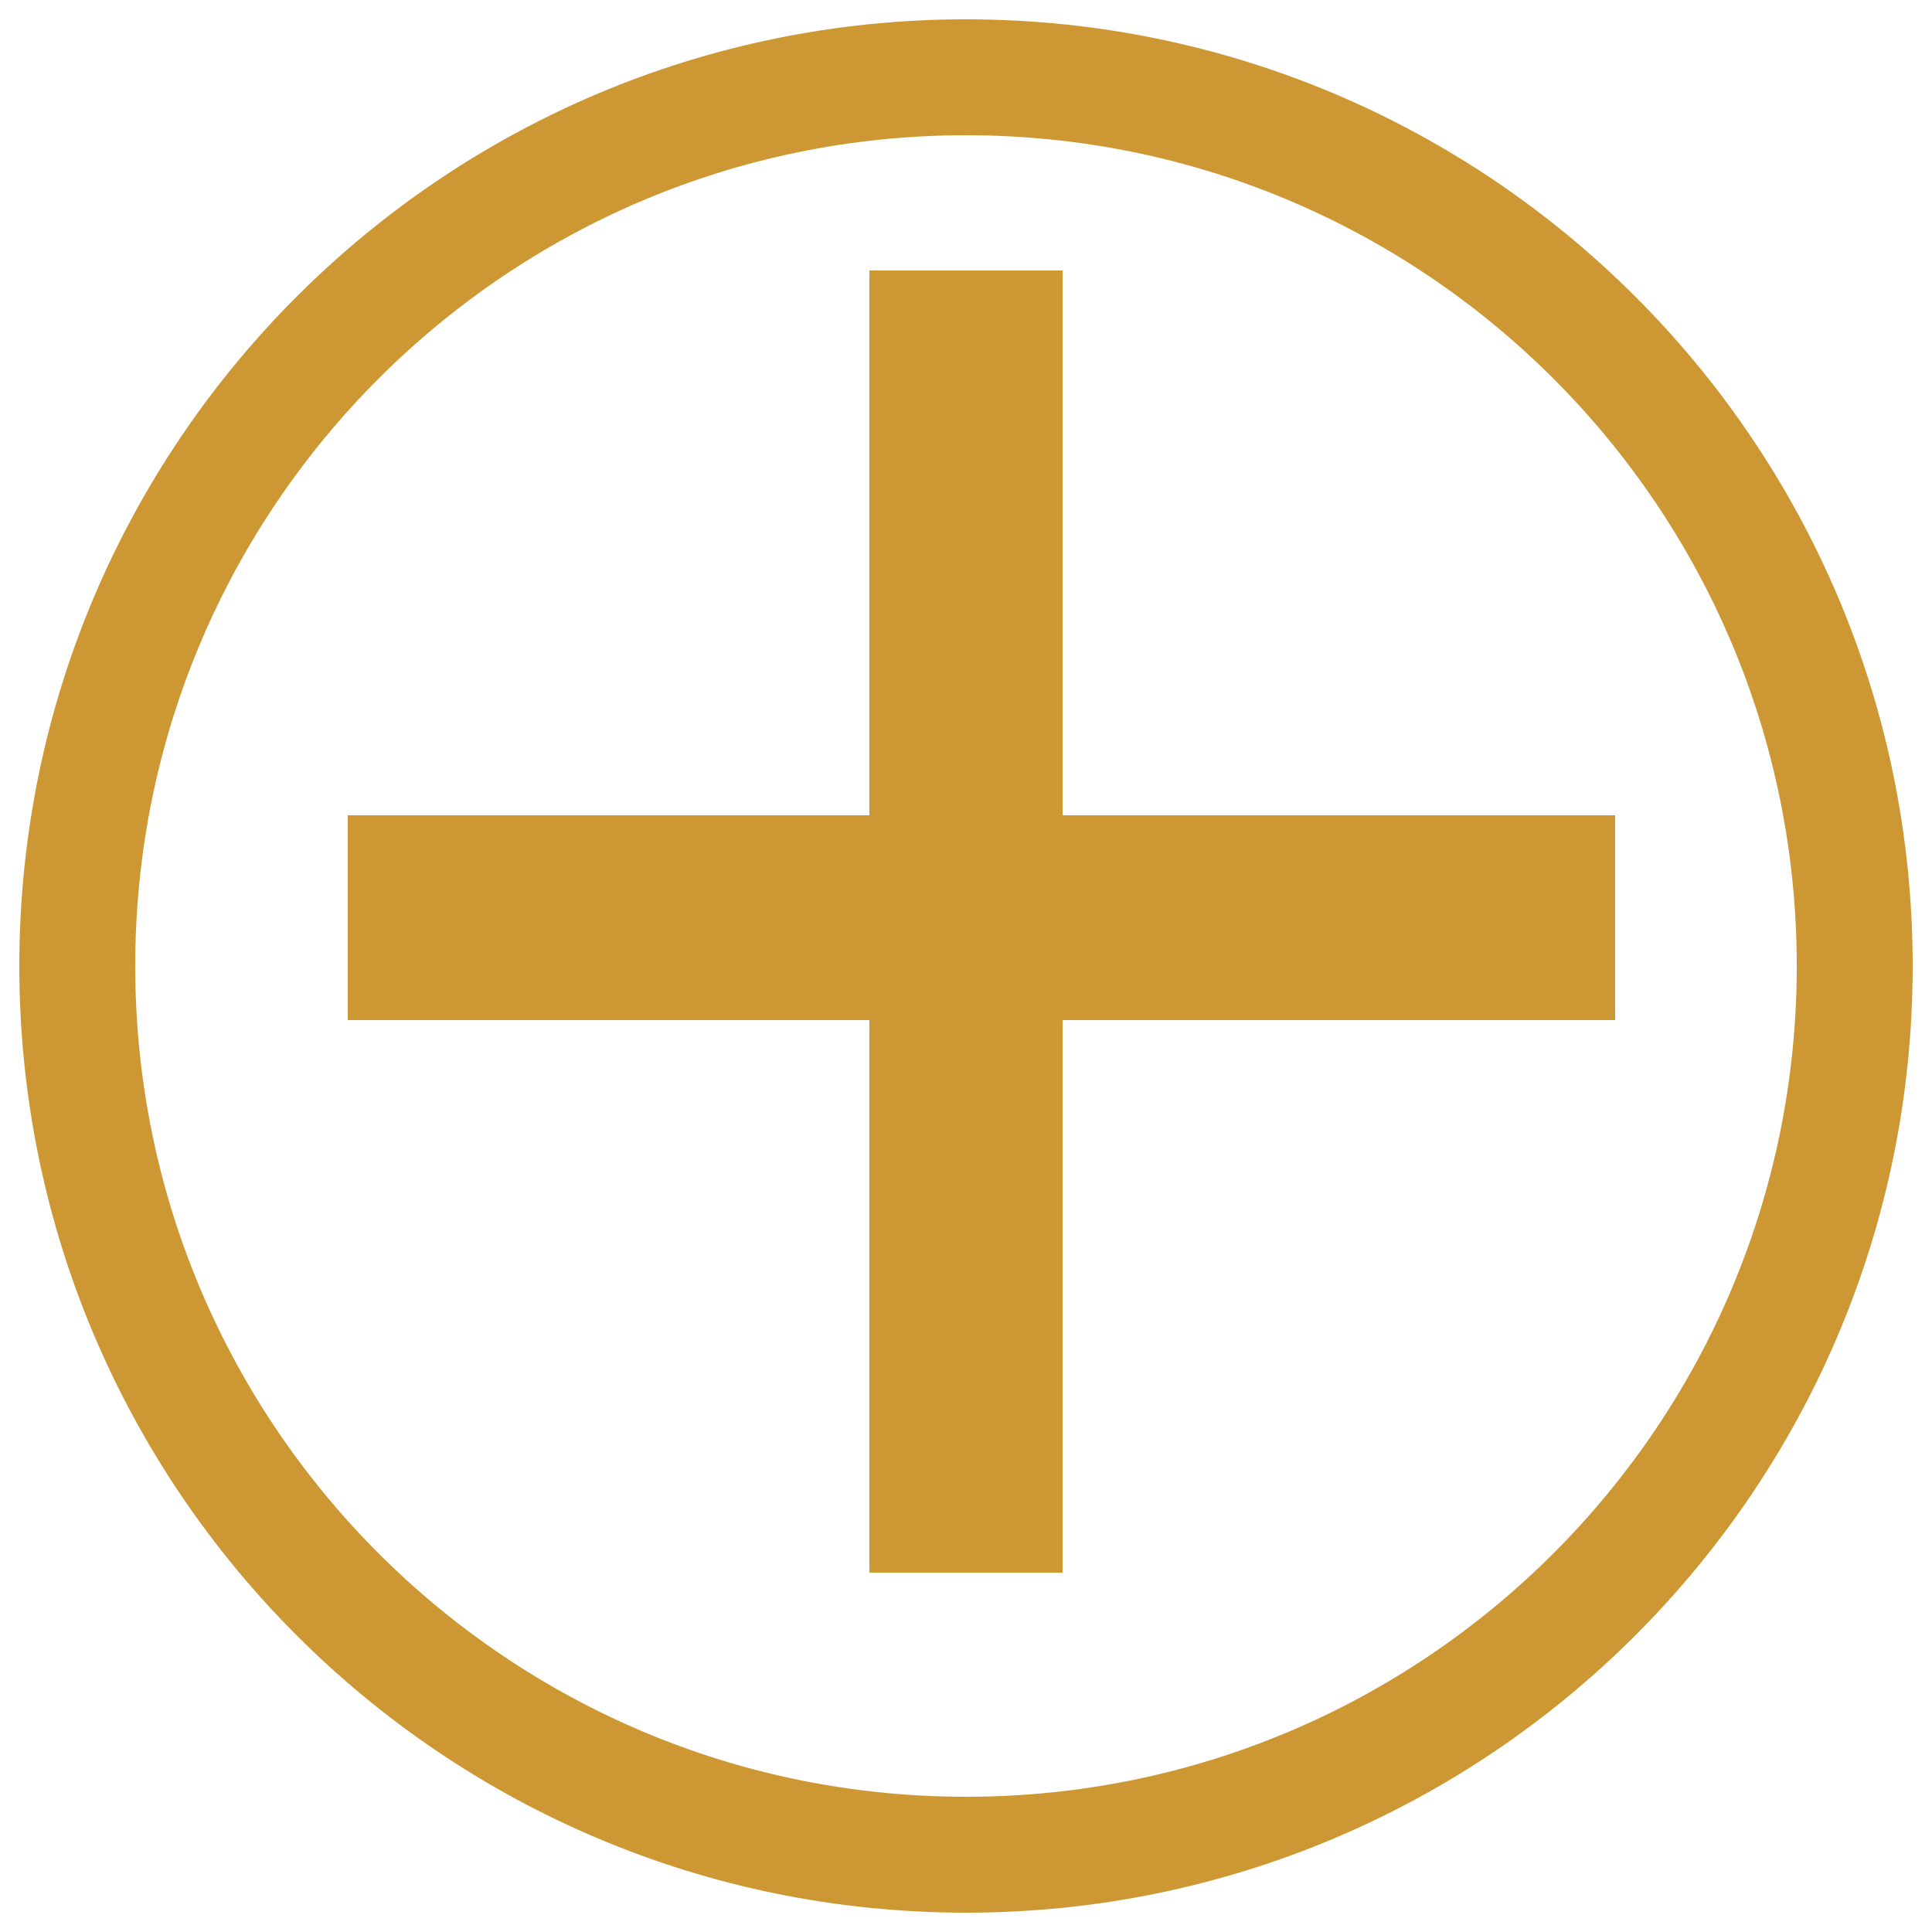 <svg version="1.2" xmlns="http://www.w3.org/2000/svg" viewBox="0 0 50 50" width="50" height="50">
	<title>Proyecto nuevo</title>
	<style>
		.s0 { fill: none;stroke: #cd9834;stroke-width: 3 } 
		.s1 { fill: #cd9834 } 
	</style>
	<path id="Forma 1" class="s0" d="m25 48c-12.7 0-23-10.3-23-23 0-12.7 10.3-23 23-23 12.7 0 23 10.3 23 23 0 12.7-10.3 23-23 23z"/>
	<path id="Capa 1" class="s1" d="m22.5 7h5v33.7h-5z"/>
	<path id="Capa 2" class="s1" d="m9 26.4v-5.3h32.8v5.3z"/>
</svg>